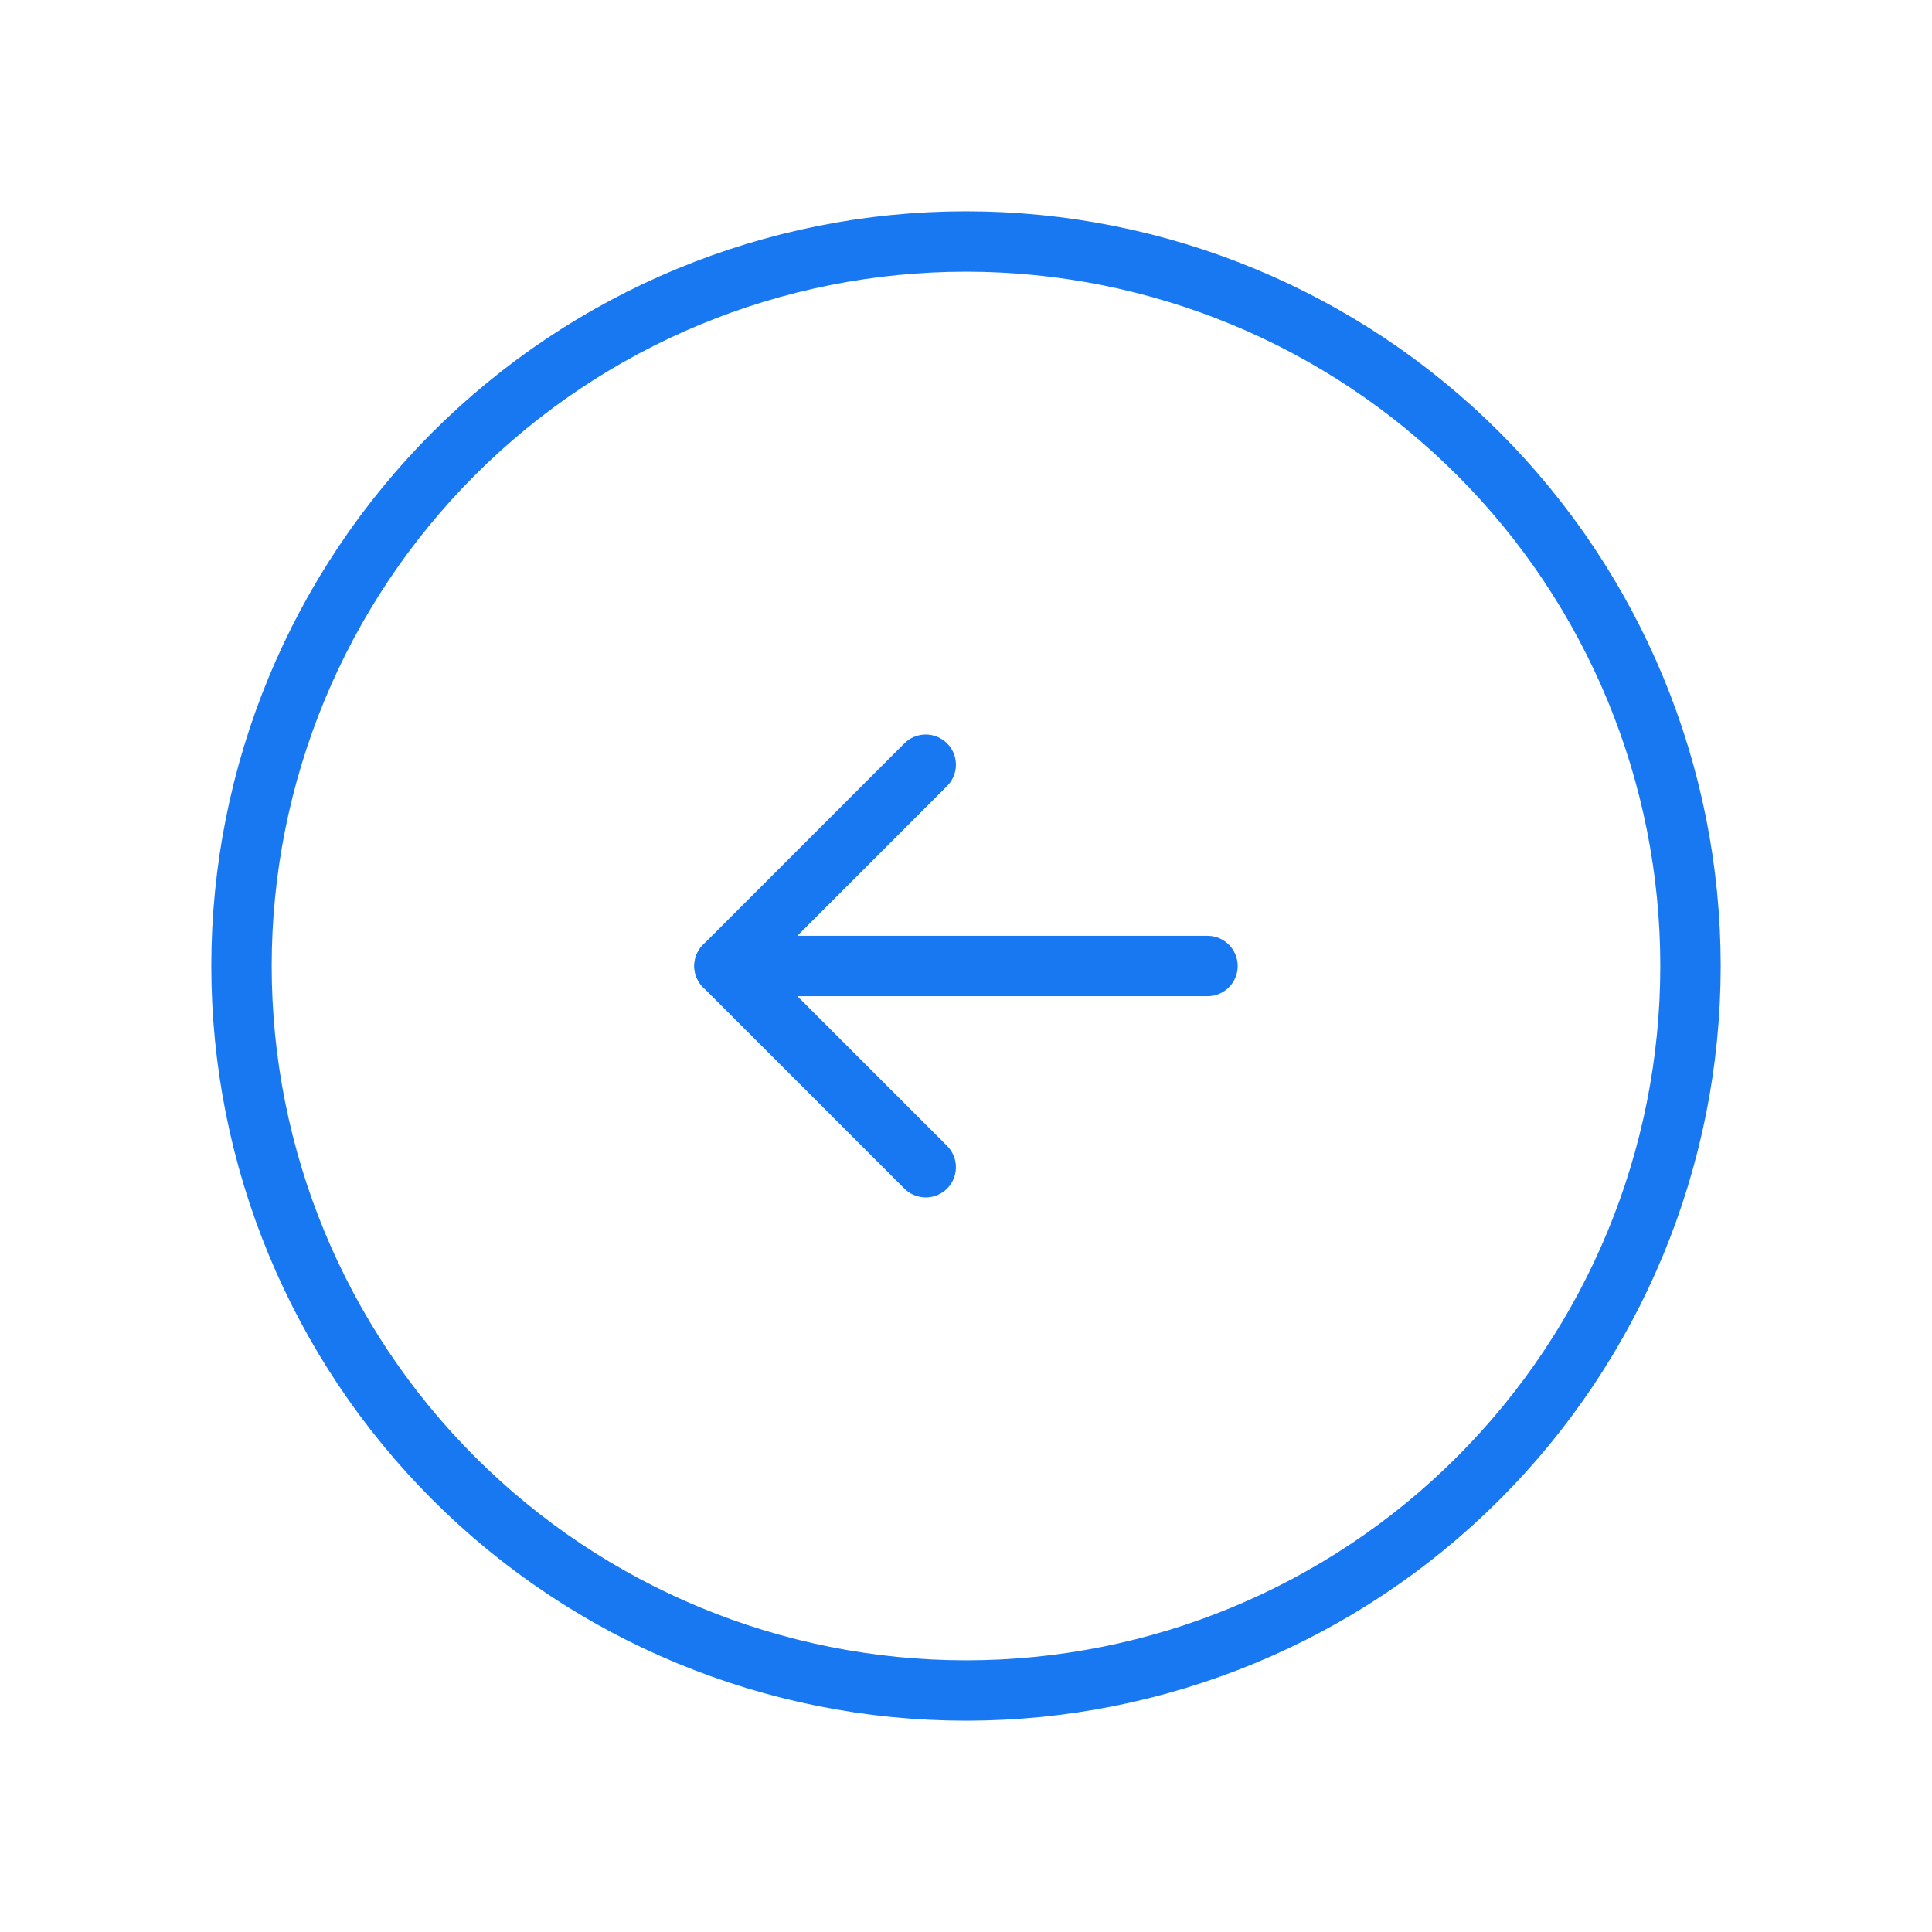 <svg width="32" height="32" viewBox="0 0 32 32" fill="none" xmlns="http://www.w3.org/2000/svg">
<g id="arrow-circle-down 1">
<g id="Group">
<g id="Group_2">
<path id="Vector" d="M4 16C4 12.817 5.264 9.765 7.515 7.515C9.765 5.264 12.817 4 16 4C19.183 4 22.235 5.264 24.485 7.515C26.736 9.765 28 12.817 28 16C28 19.183 26.736 22.235 24.485 24.485C22.235 26.736 19.183 28 16 28C12.817 28 9.765 26.736 7.515 24.485C5.264 22.235 4 19.183 4 16Z" stroke="#1778F2" stroke-linecap="round" stroke-linejoin="round"/>
<path id="Vector_2" d="M20 16L12 16" stroke="#1778F2" stroke-linecap="round" stroke-linejoin="round"/>
<path id="Vector_3" d="M15.333 12.666L12 16L15.333 19.333" stroke="#1778F2" stroke-linecap="round" stroke-linejoin="round"/>
</g>
</g>
</g>
</svg>
